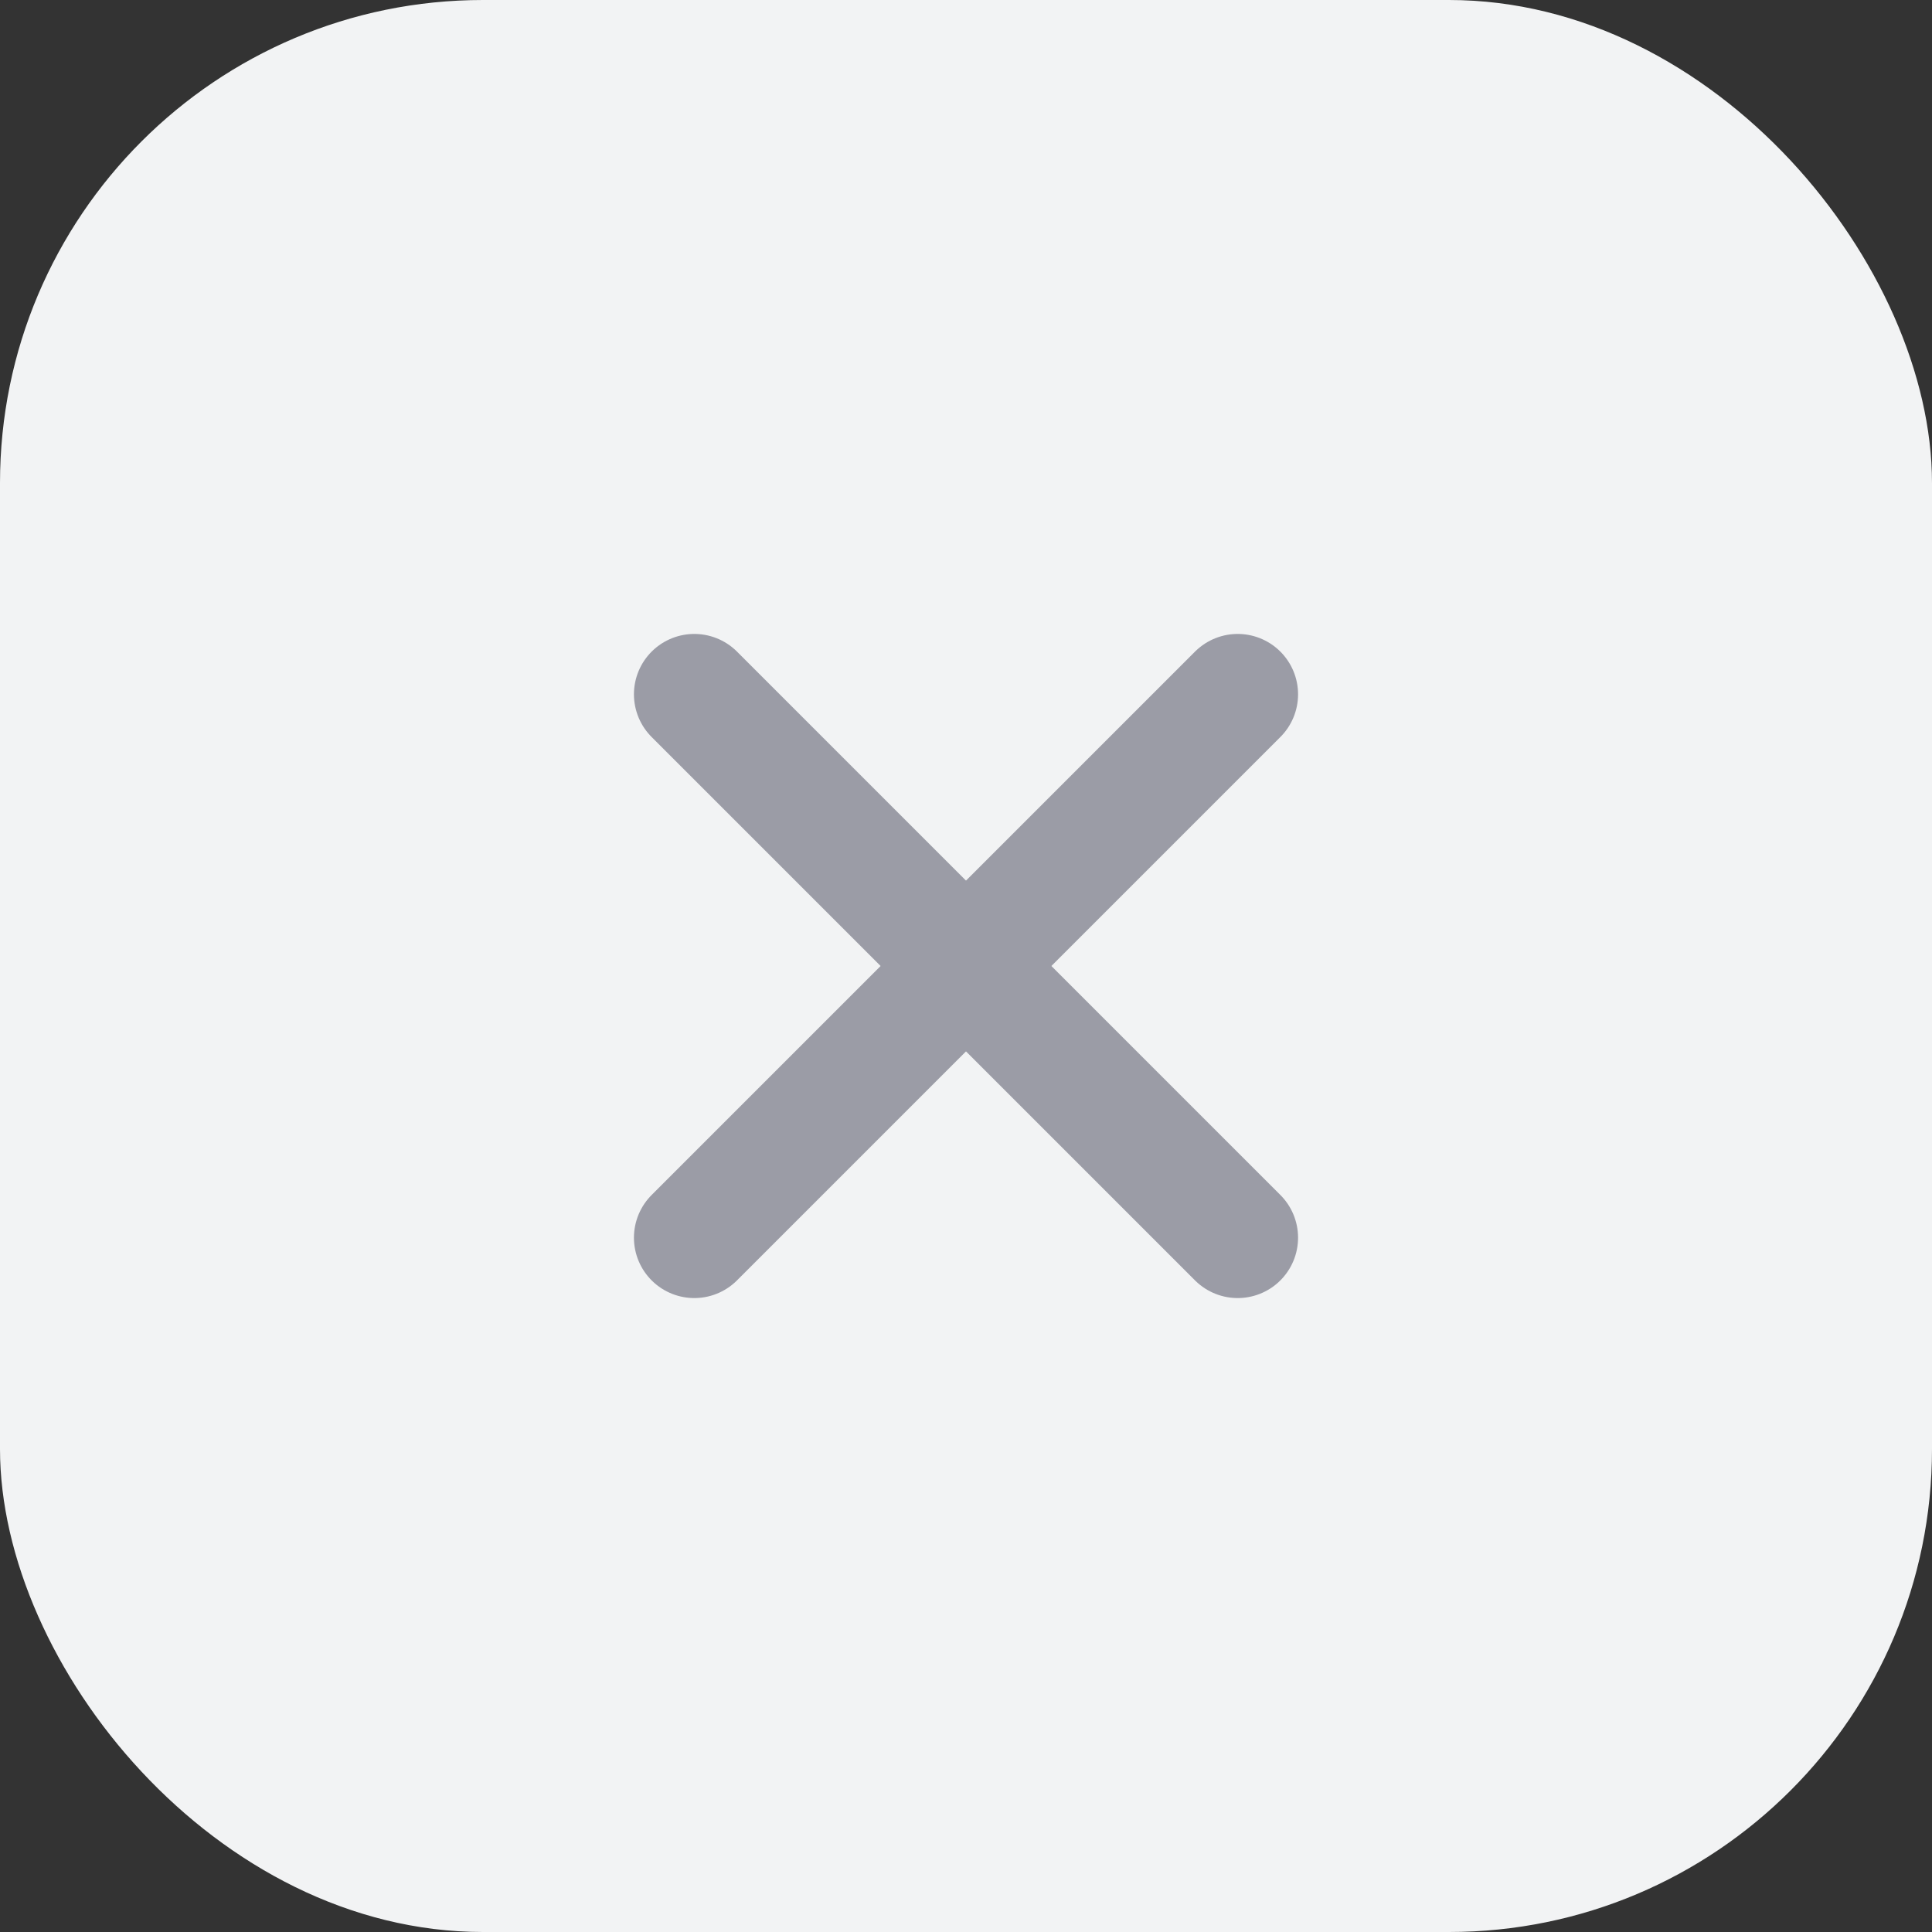 <svg width="32" height="32" viewBox="0 0 32 32" fill="none" xmlns="http://www.w3.org/2000/svg">
<rect x="0" y="0" width="32" height="32" fill="#333333" stroke="none"/>
<rect width="32" height="32" rx="8" fill="#F2F3F4"/>
<path d="M20.5 11.5L11.5 20.5" stroke="#9B9CA6" stroke-width="2" stroke-linecap="round" stroke-linejoin="round"/>
<path d="M20.5 20.5L11.5 11.5" stroke="#9B9CA6" stroke-width="2" stroke-linecap="round" stroke-linejoin="round"/>
</svg>
